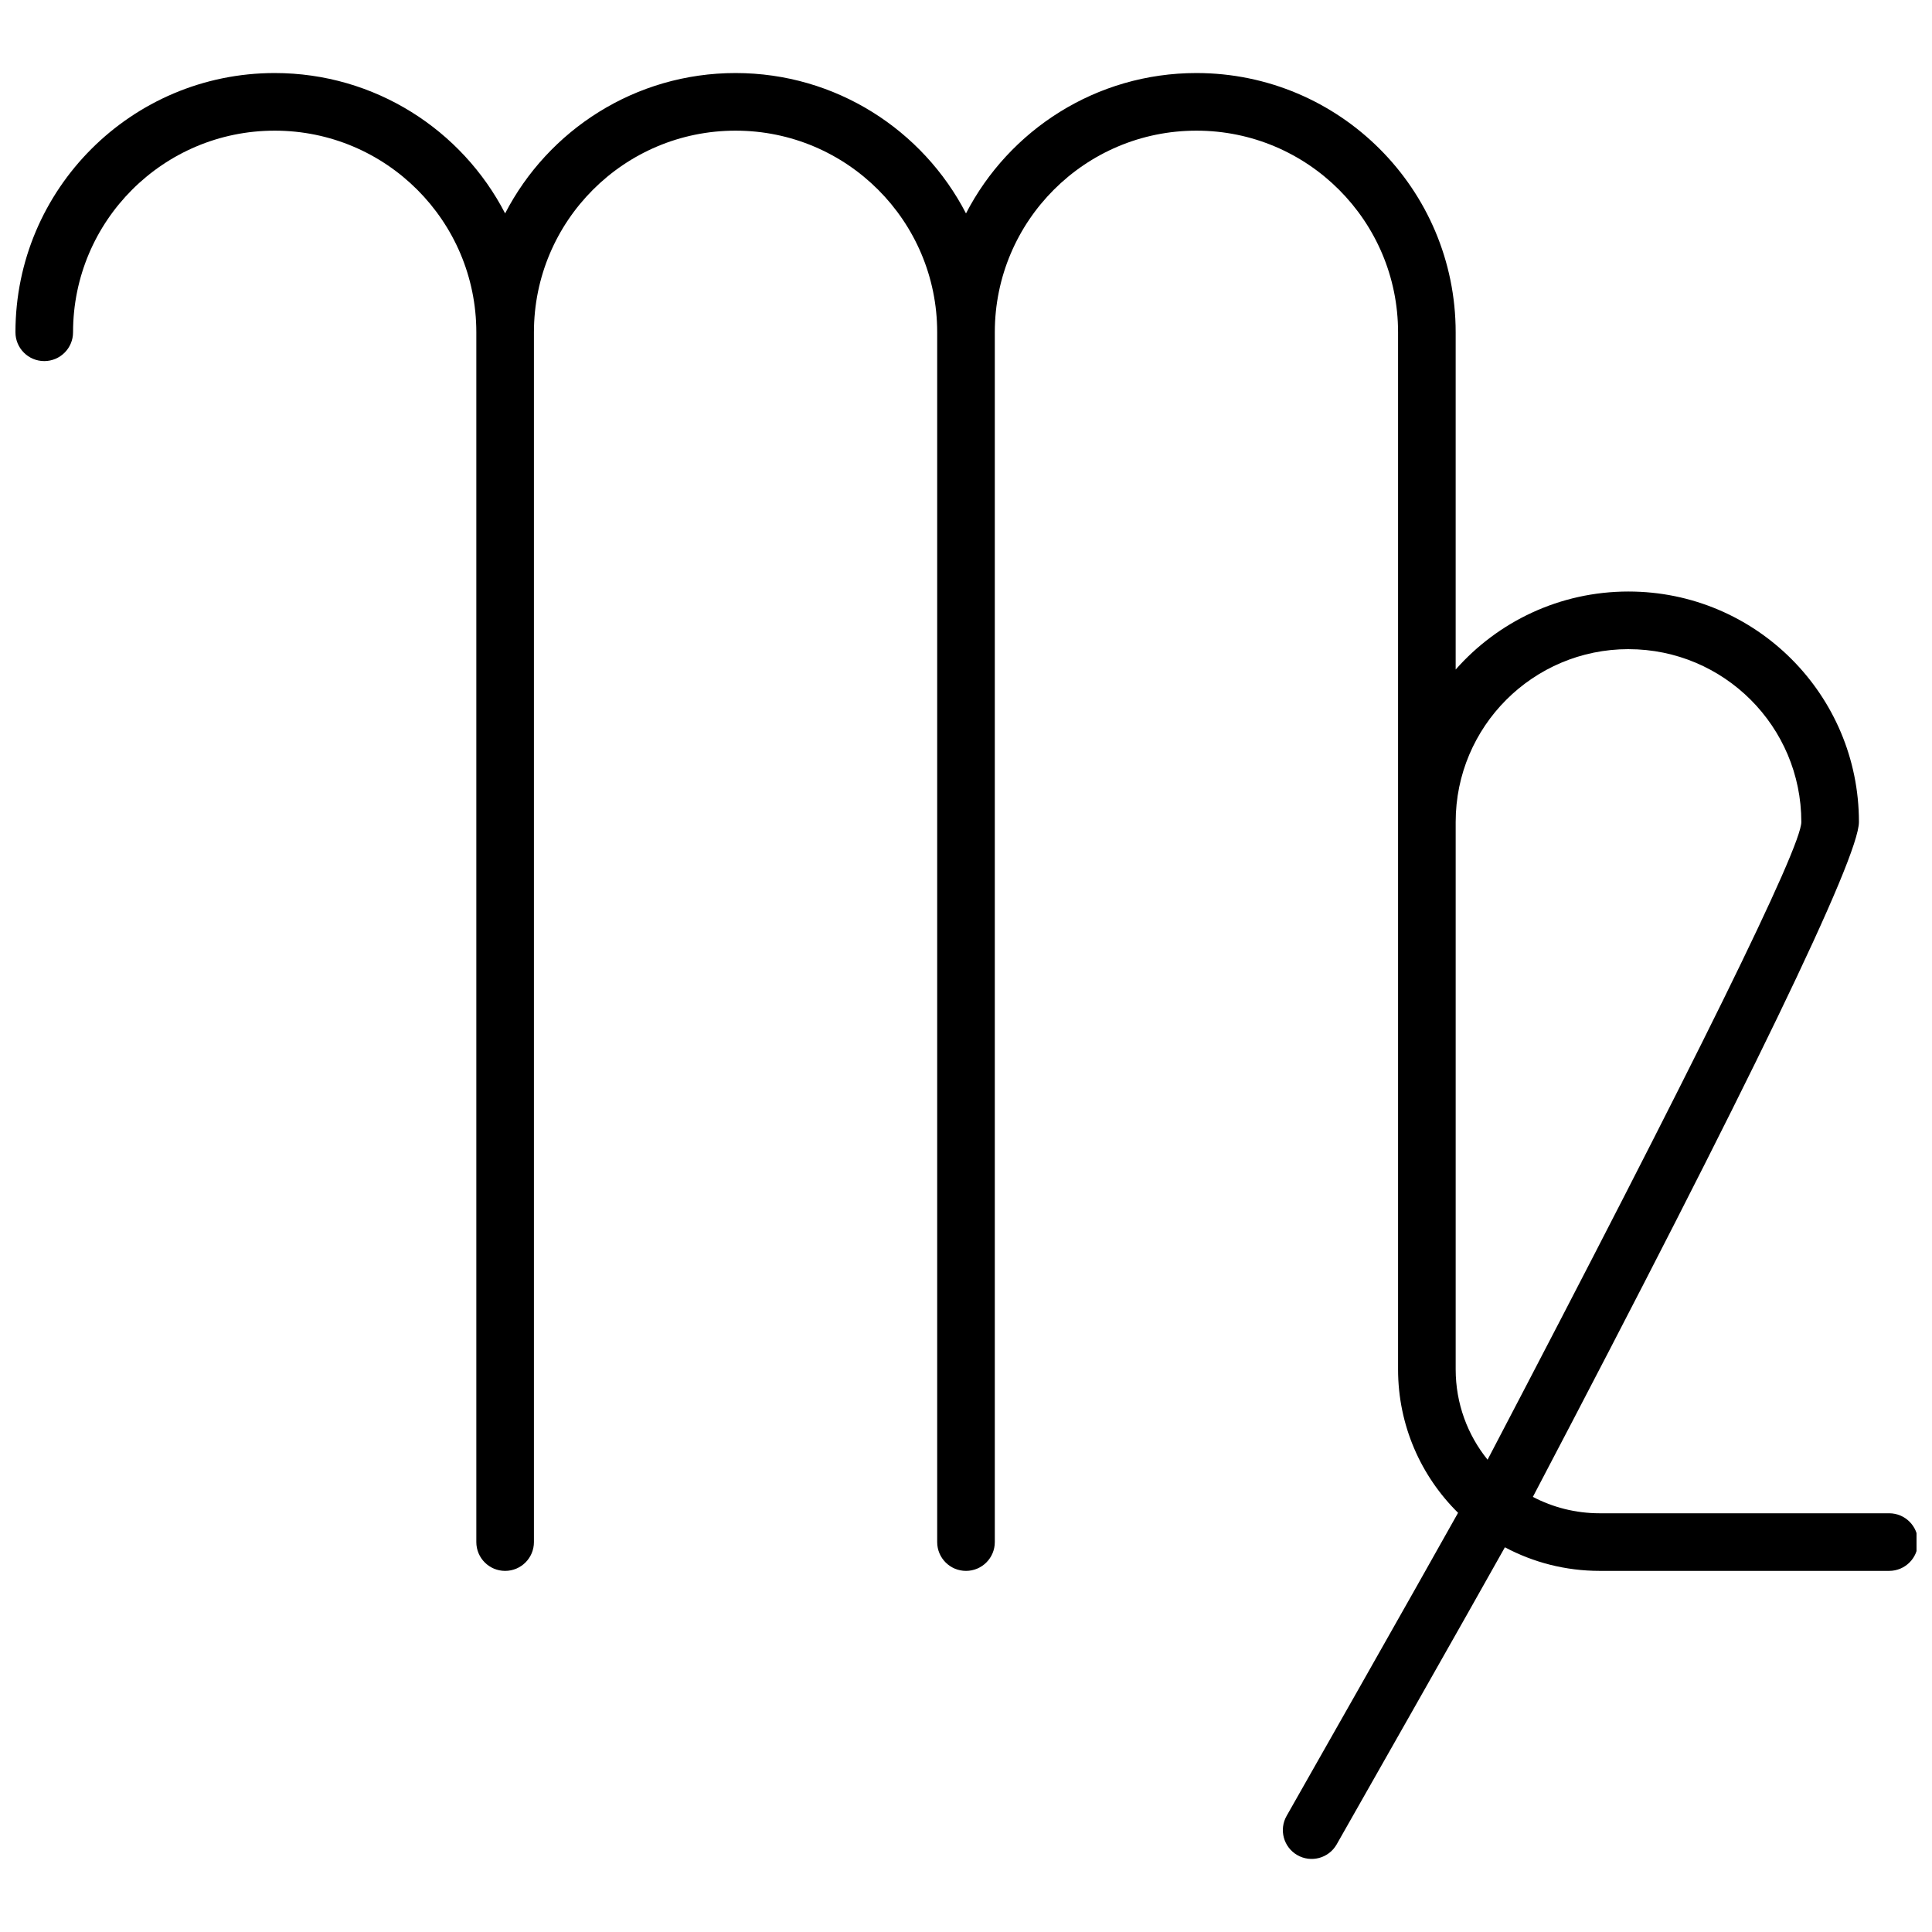 <?xml version="1.0" encoding="UTF-8"?>
<!-- Uploaded to: SVG Find, www.svgrepo.com, Generator: SVG Find Mixer Tools -->
<svg width="800px" height="800px" version="1.1" viewBox="144 144 512 512" xmlns="http://www.w3.org/2000/svg">
 <defs>
  <clipPath id="a">
   <path d="m148.09 163h503.81v474h-503.81z"/>
  </clipPath>
 </defs>
 <g clip-path="url(#a)">
  <path d="m575.57 300.76c33.727 0 61.066 27.344 61.066 61.07 0 9.465-28.805 69.086-86.41 178.86 5.293 2.773 11.312 4.344 17.703 4.344h76.723c4.215 0 7.633 3.418 7.633 7.633 0 4.215-3.418 7.633-7.633 7.633h-76.723c-9.078 0-17.629-2.262-25.117-6.254-7.621 13.684-44.332 78.309-44.605 78.777-2.109 3.648-6.777 4.898-10.426 2.789-3.652-2.113-4.898-6.781-2.789-10.43 0.266-0.461 35.035-61.68 45.41-80.27-9.816-9.684-15.902-23.137-15.902-38.012v-274.84c0-29.512-23.922-53.434-53.434-53.434-29.512 0-53.434 23.922-53.434 53.434v320.61c0 4.215-3.418 7.633-7.633 7.633-4.219 0-7.637-3.418-7.637-7.633v-320.61c0-29.512-23.922-53.434-53.434-53.434-29.512 0-53.434 23.922-53.434 53.434v320.61c0 4.215-3.418 7.633-7.633 7.633-4.215 0-7.633-3.418-7.633-7.633v-320.61c0-29.512-23.926-53.434-53.434-53.434-29.512 0-53.438 23.922-53.438 53.434 0 4.215-3.418 7.633-7.633 7.633-4.215 0-7.633-3.418-7.633-7.633 0-37.941 30.758-68.703 68.703-68.703 26.586 0 49.645 15.105 61.066 37.199 11.422-22.094 34.48-37.199 61.066-37.199 26.586 0 49.648 15.105 61.07 37.199 11.422-22.094 34.48-37.199 61.066-37.199 37.941 0 68.703 30.762 68.703 68.703v89.375c11.188-12.68 27.559-20.676 45.801-20.676zm0 15.27c-25.297 0-45.801 20.504-45.801 45.801v145.07c0 9.066 3.164 17.391 8.453 23.934 55.43-105.91 83.148-162.25 83.148-169 0-25.297-20.508-45.801-45.801-45.801z" fill-rule="evenodd"/>
 </g>
</svg>